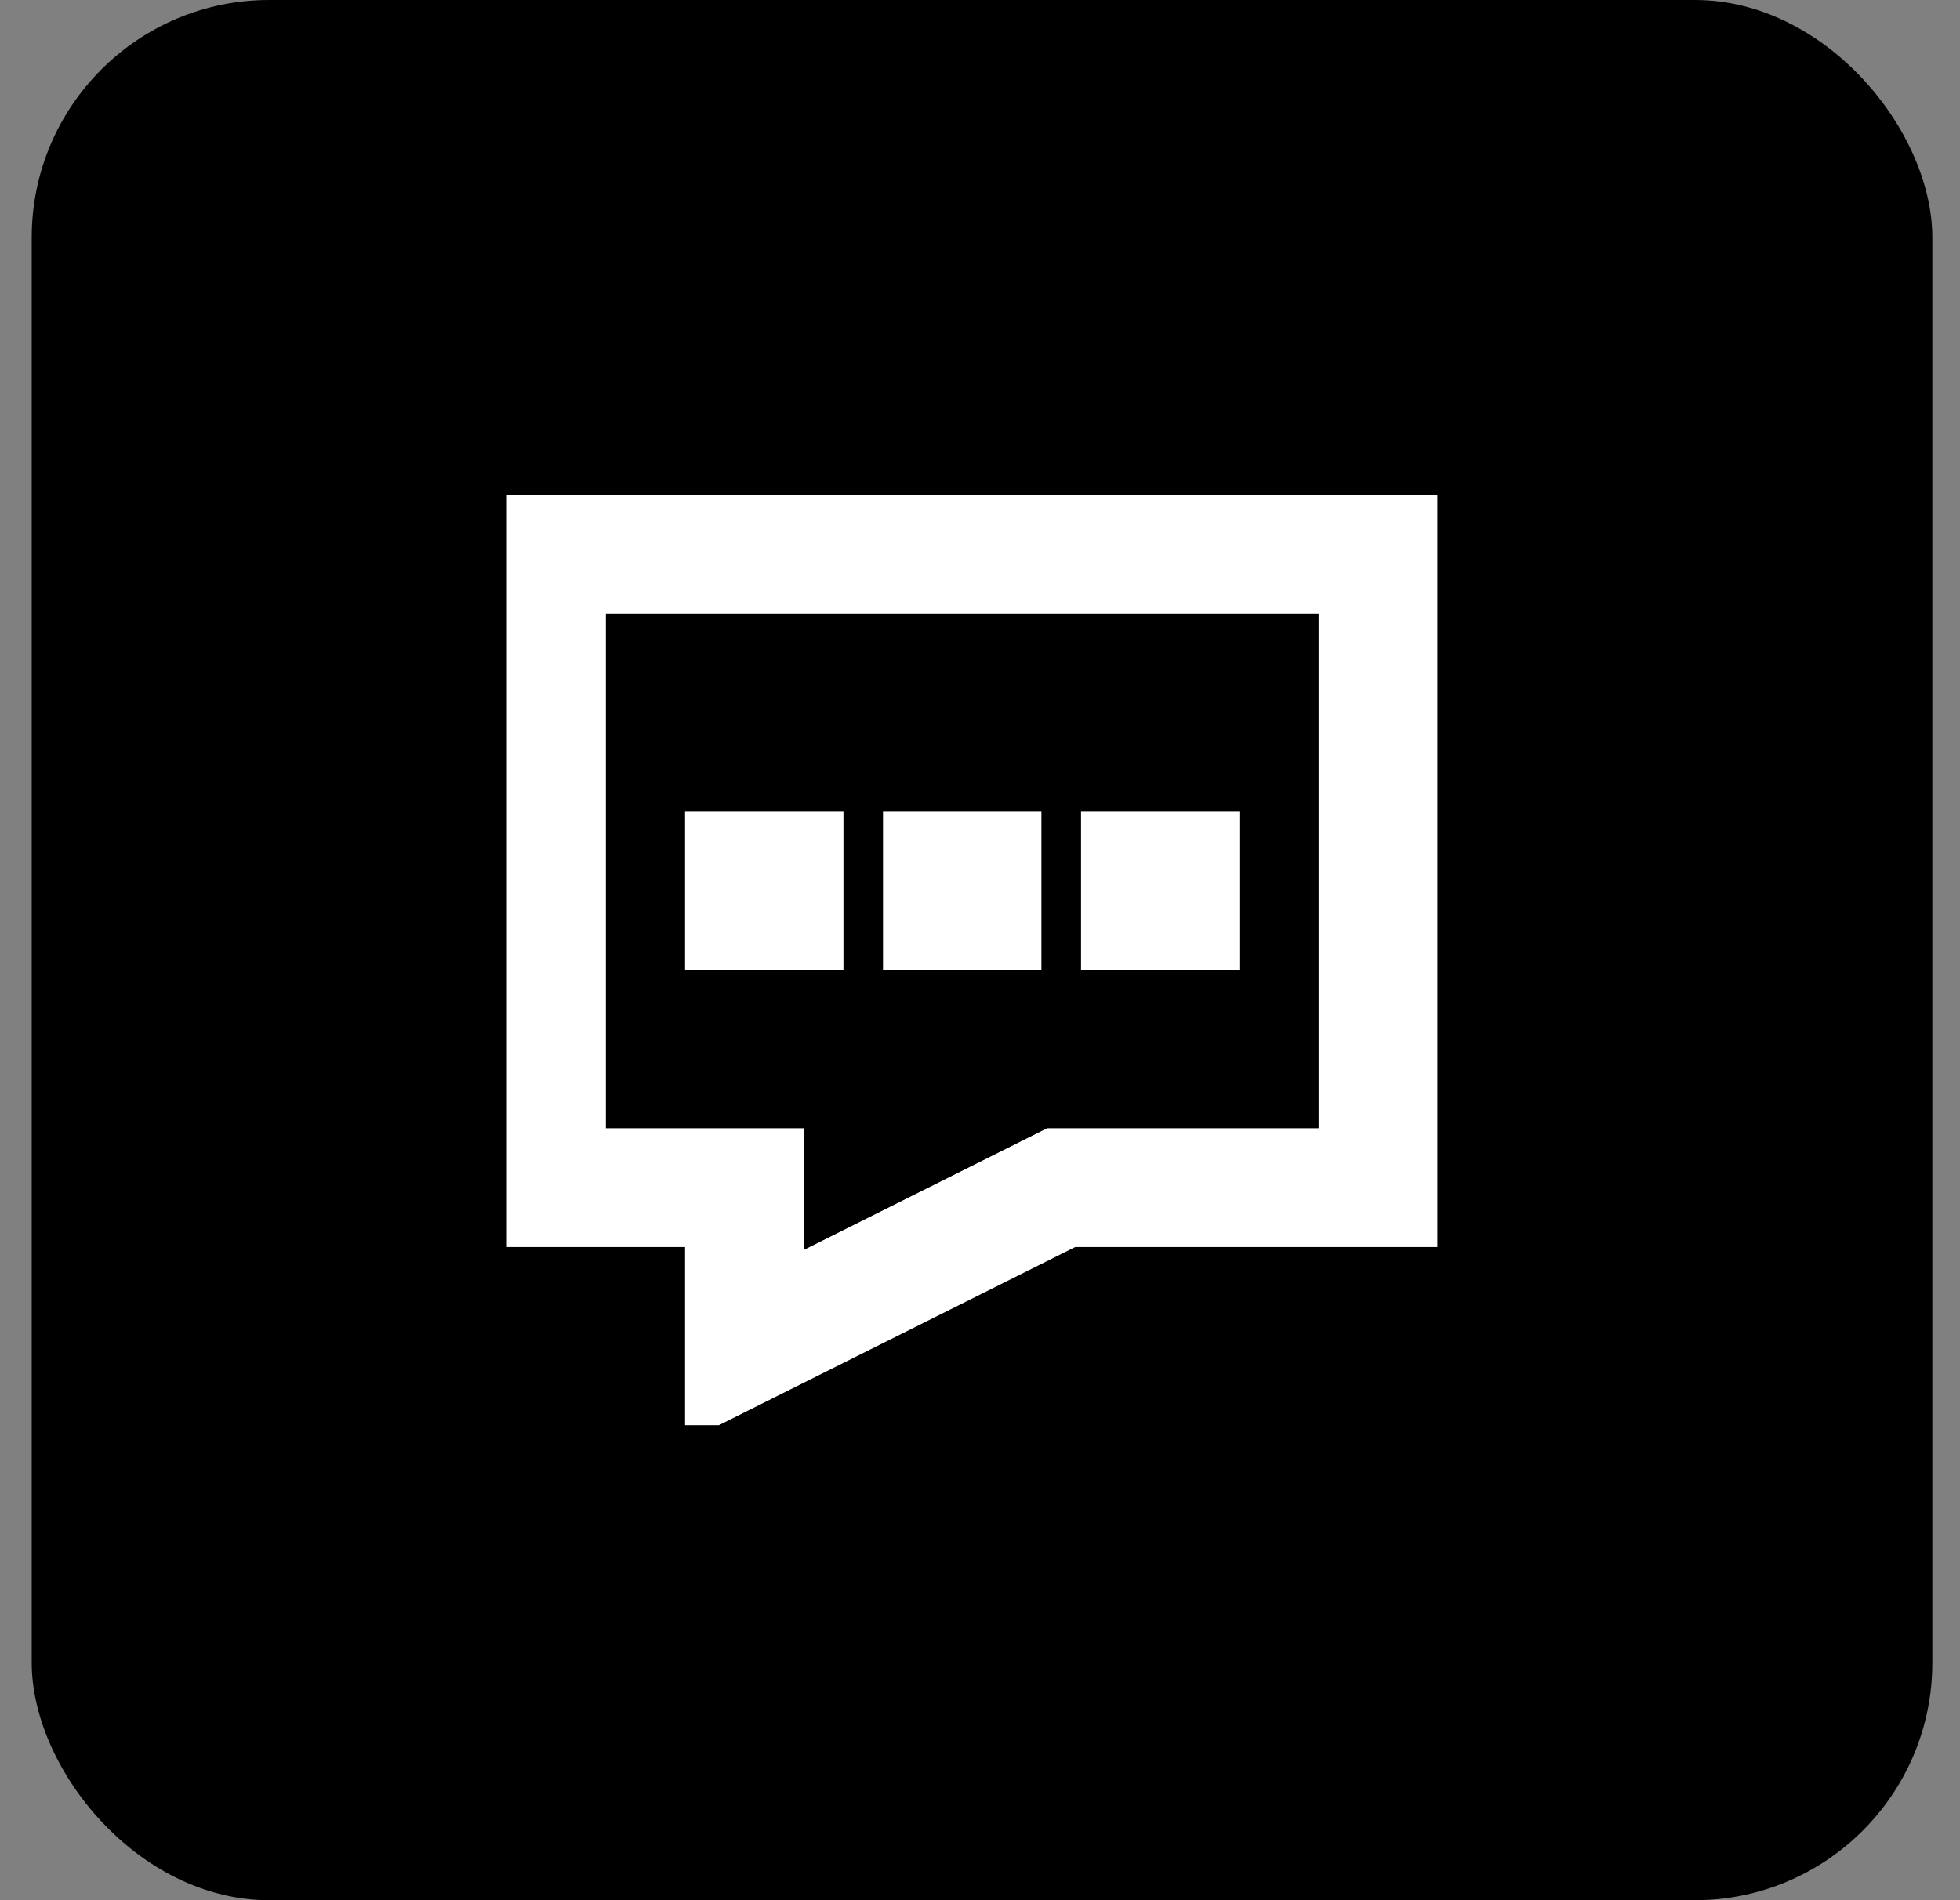 <svg width="33" height="32" viewBox="0 0 33 32" fill="none" xmlns="http://www.w3.org/2000/svg">
<rect x="0" y="0" width="33" height="32" fill="#808080" stroke="none"/>
<rect x="0.534" width="32" height="32" rx="4" fill="black"/>
<g clip-path="url(#clip0_0_520)">
<path d="M9.201 9.333H23.201V20H17.867L12.534 22.667V20H9.201V9.333ZM12.534 14.667H13.201V15.333H12.534V14.667ZM15.867 14.667H16.534V15.333H15.867V14.667ZM19.201 14.667H19.867V15.333H19.201V14.667Z" stroke="white" stroke-width="2"/>
</g>
<defs>
<clipPath id="clip0_0_520">
<rect width="16" height="16" fill="white" transform="translate(8.534 8)"/>
</clipPath>
</defs>
</svg>
